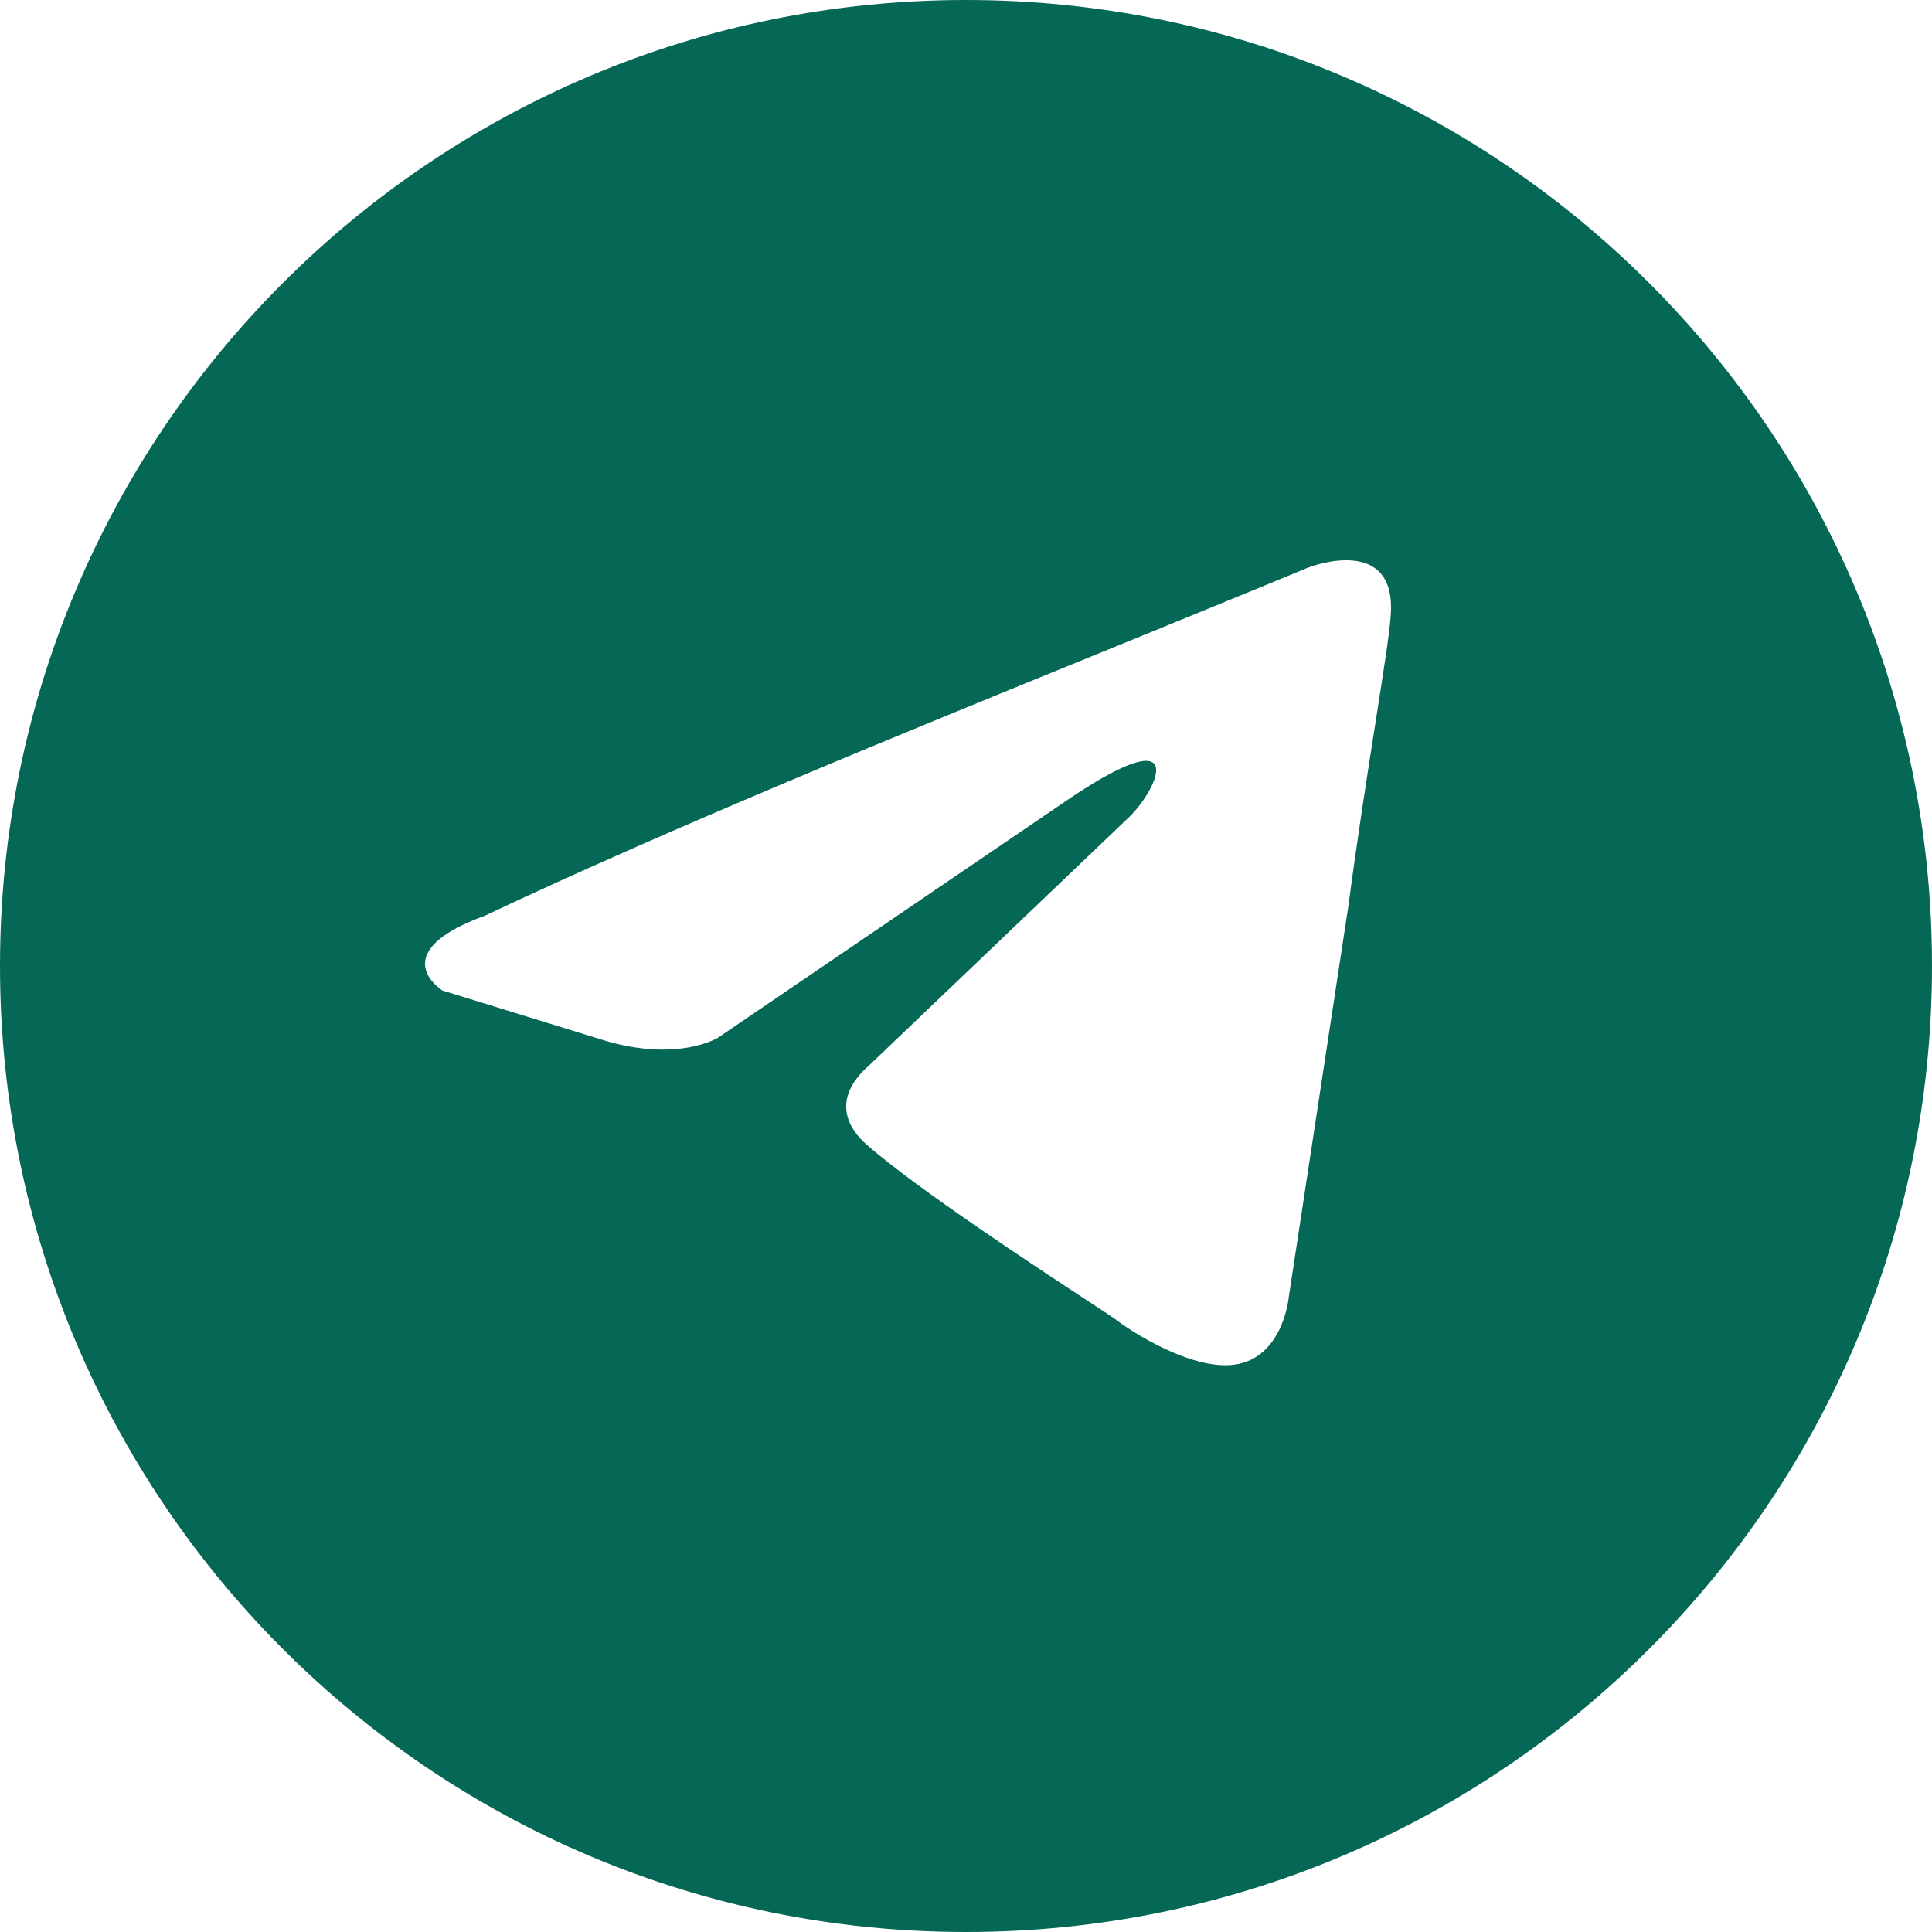 <?xml version="1.0" encoding="UTF-8"?> <svg xmlns="http://www.w3.org/2000/svg" width="30" height="30" viewBox="0 0 30 30" fill="none"> <g clip-path="url(#clip0_859_910)"> <path fill-rule="evenodd" clip-rule="evenodd" d="M15 30C23.284 30 30 23.284 30 14.999C30 6.715 23.284 -0 15 -0C6.716 -0 0 6.715 0 14.999C0 23.284 6.716 30 15 30ZM21.593 9.583C21.709 8.269 20.321 8.81 20.321 8.81C19.297 9.234 18.24 9.665 17.172 10.101C13.86 11.451 10.439 12.847 7.524 14.221C5.944 14.8 6.869 15.38 6.869 15.38L9.374 16.153C10.531 16.501 11.148 16.114 11.148 16.114L16.544 12.443C18.471 11.129 18.009 12.211 17.546 12.675L13.499 16.54C12.882 17.081 13.19 17.544 13.46 17.776C14.225 18.451 16.106 19.685 16.927 20.224C17.141 20.364 17.283 20.458 17.315 20.482C17.507 20.636 18.548 21.332 19.242 21.177C19.936 21.023 20.013 20.134 20.013 20.134L20.938 14.066C21.077 13.013 21.236 12 21.363 11.191C21.483 10.428 21.574 9.846 21.593 9.583Z" fill="#056857"></path> </g> <defs> <clipPath id="clip0_859_910"> <rect width="30" height="30" fill="white" transform="translate(0 -0)"></rect> </clipPath> </defs> </svg> 